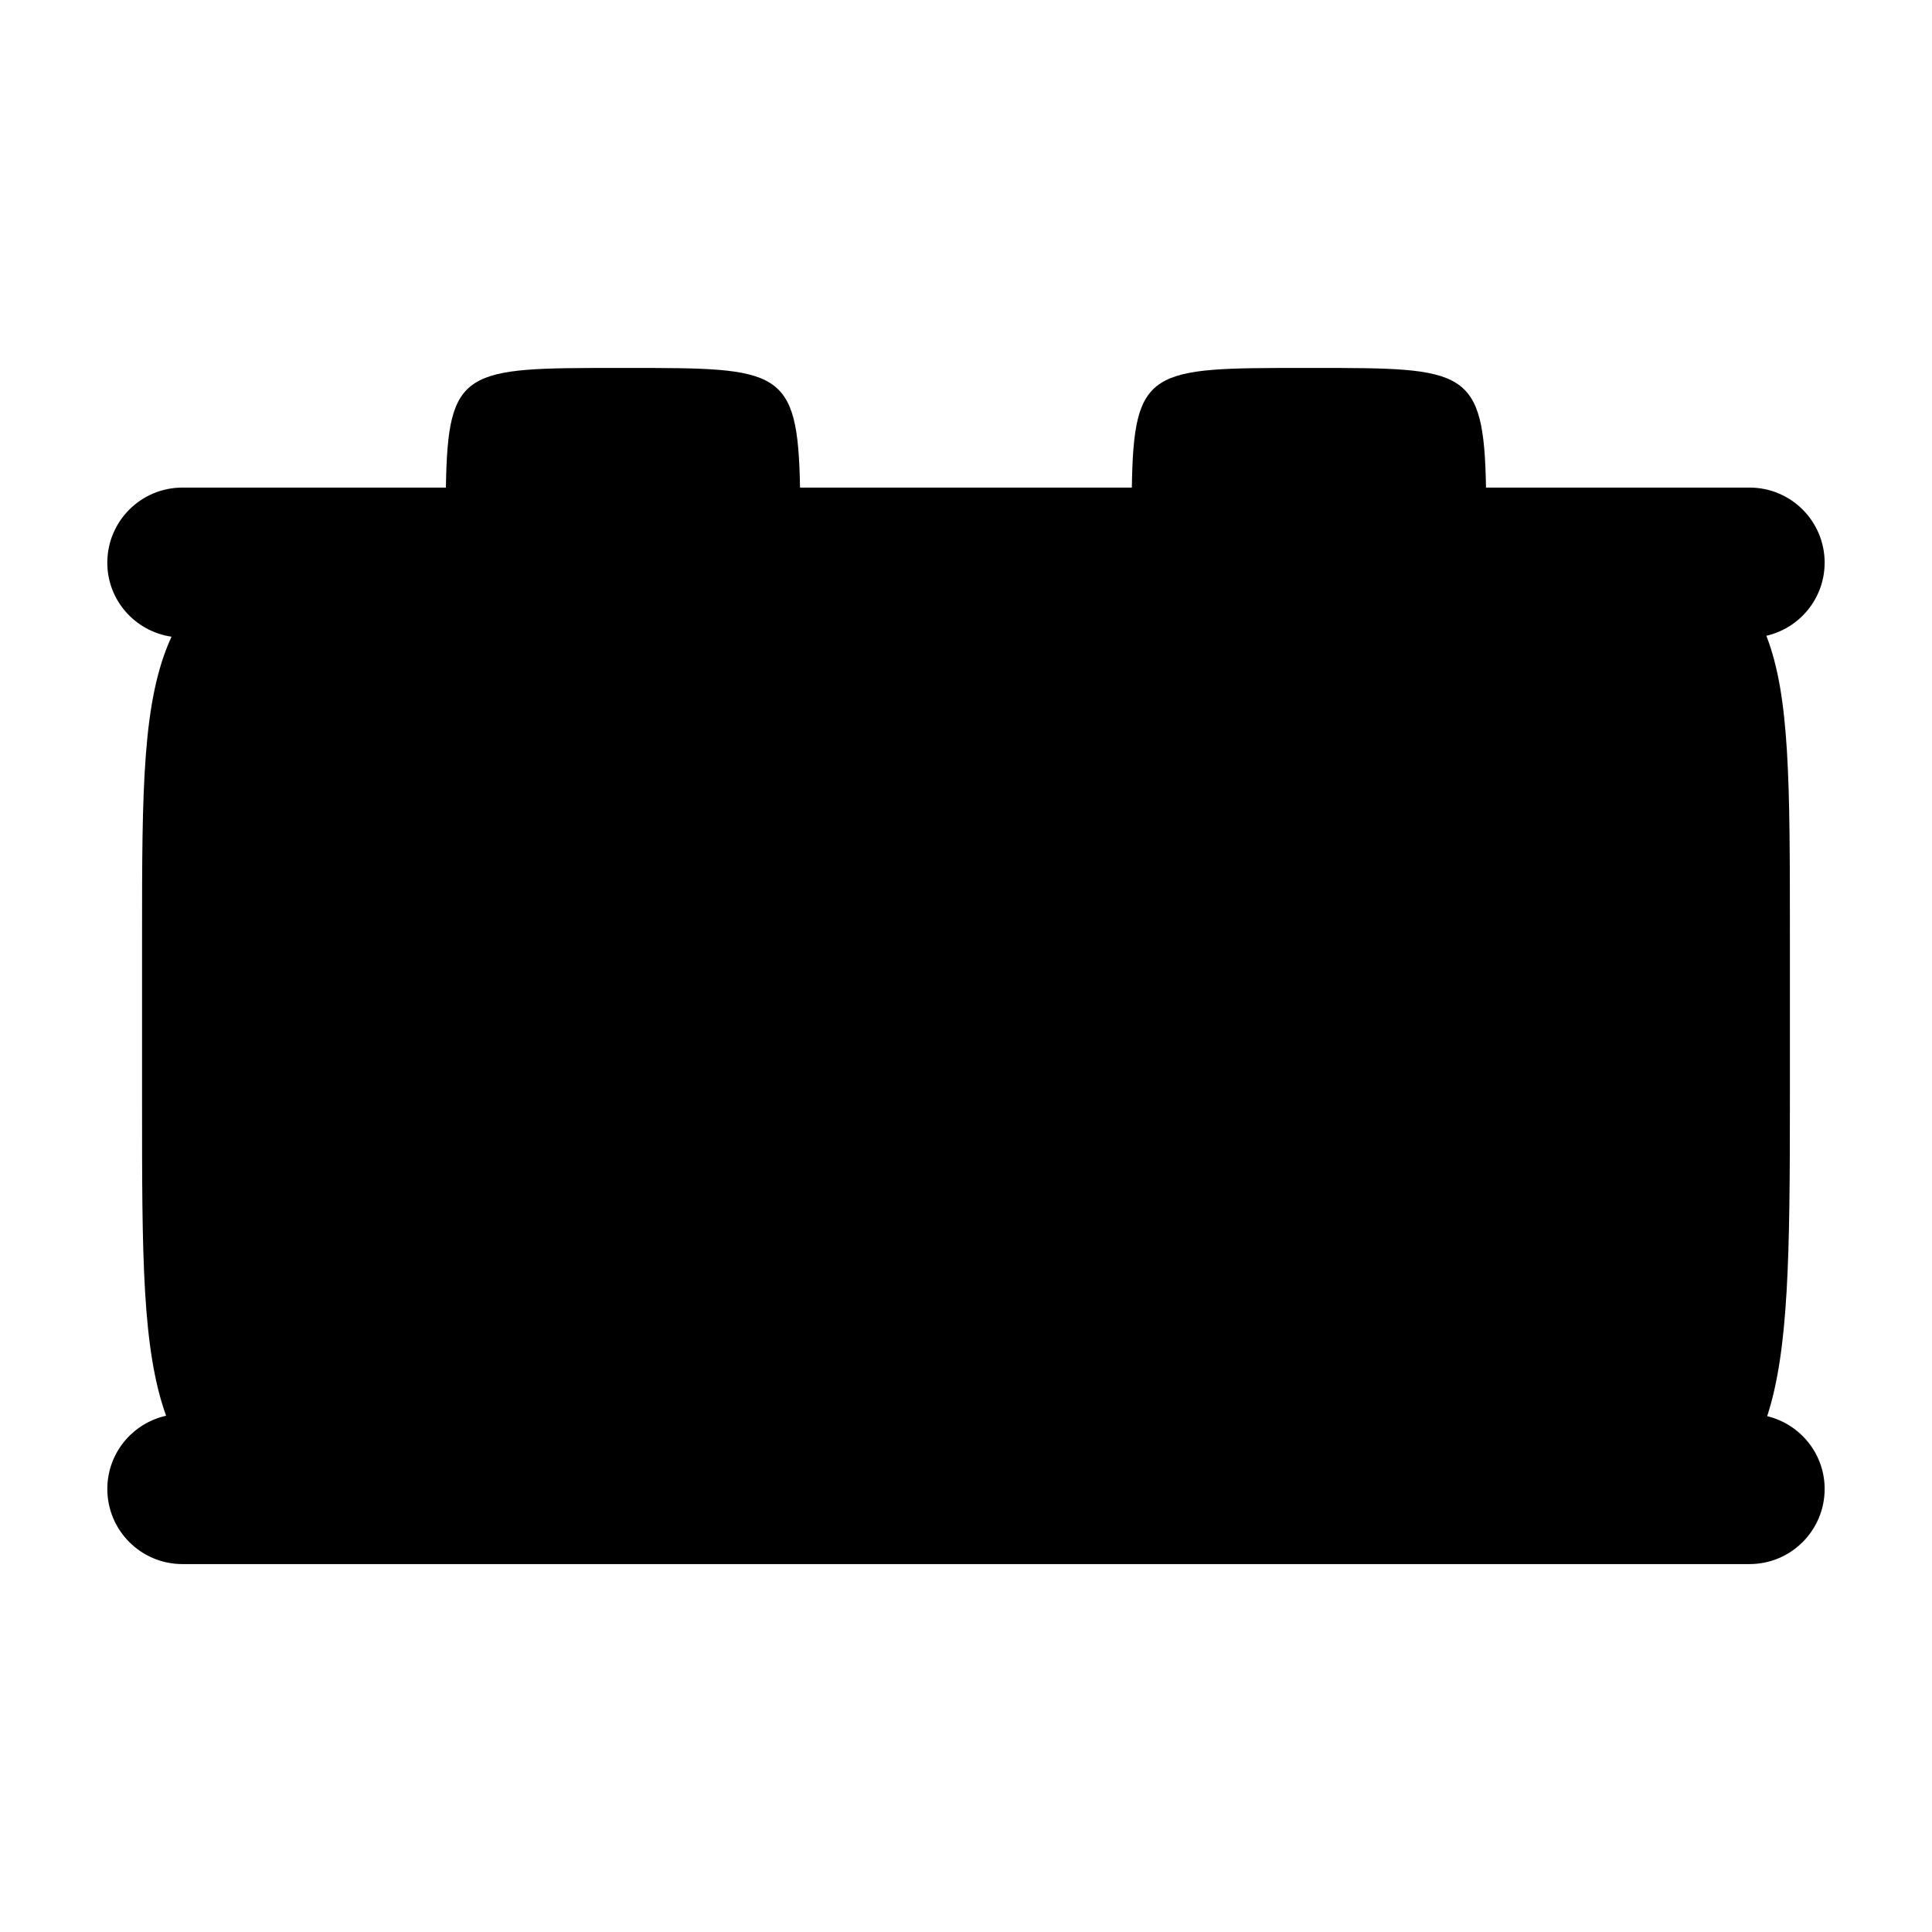 <?xml version="1.0" encoding="UTF-8"?>
<!-- The Best Svg Icon site in the world: iconSvg.co, Visit us! https://iconsvg.co -->
<svg fill="#000000" width="800px" height="800px" version="1.1" viewBox="144 144 512 512" xmlns="http://www.w3.org/2000/svg">
 <path d="m627.55 293.12c0-11-8.914-19.906-19.902-19.906h-69.84c-0.578-31.676-5.422-31.703-45.641-31.703h-2.57c-40.664 0-45.152 0.035-45.648 31.703h-87.934c-0.578-31.676-5.414-31.703-45.637-31.703h-2.559c-40.672 0-45.152 0.035-45.648 31.703h-69.828c-10.992 0-19.906 8.914-19.906 19.906 0 10.004 7.41 18.207 17.023 19.613-7.781 16.781-7.816 40.723-7.816 79.57v44.164c0 39.992 0.004 65.086 6.375 82.719-8.906 1.984-15.578 9.898-15.578 19.406 0 11.004 8.914 19.906 19.906 19.906h415.3c10.992 0 19.902-8.914 19.902-19.906 0-9.367-6.504-17.18-15.227-19.297 5.688-17.488 6.019-42.672 6.019-83.93v-43.402c0-40.551-0.02-63.477-6.238-79.473 8.832-2.039 15.441-9.914 15.441-19.371z"/>
</svg>